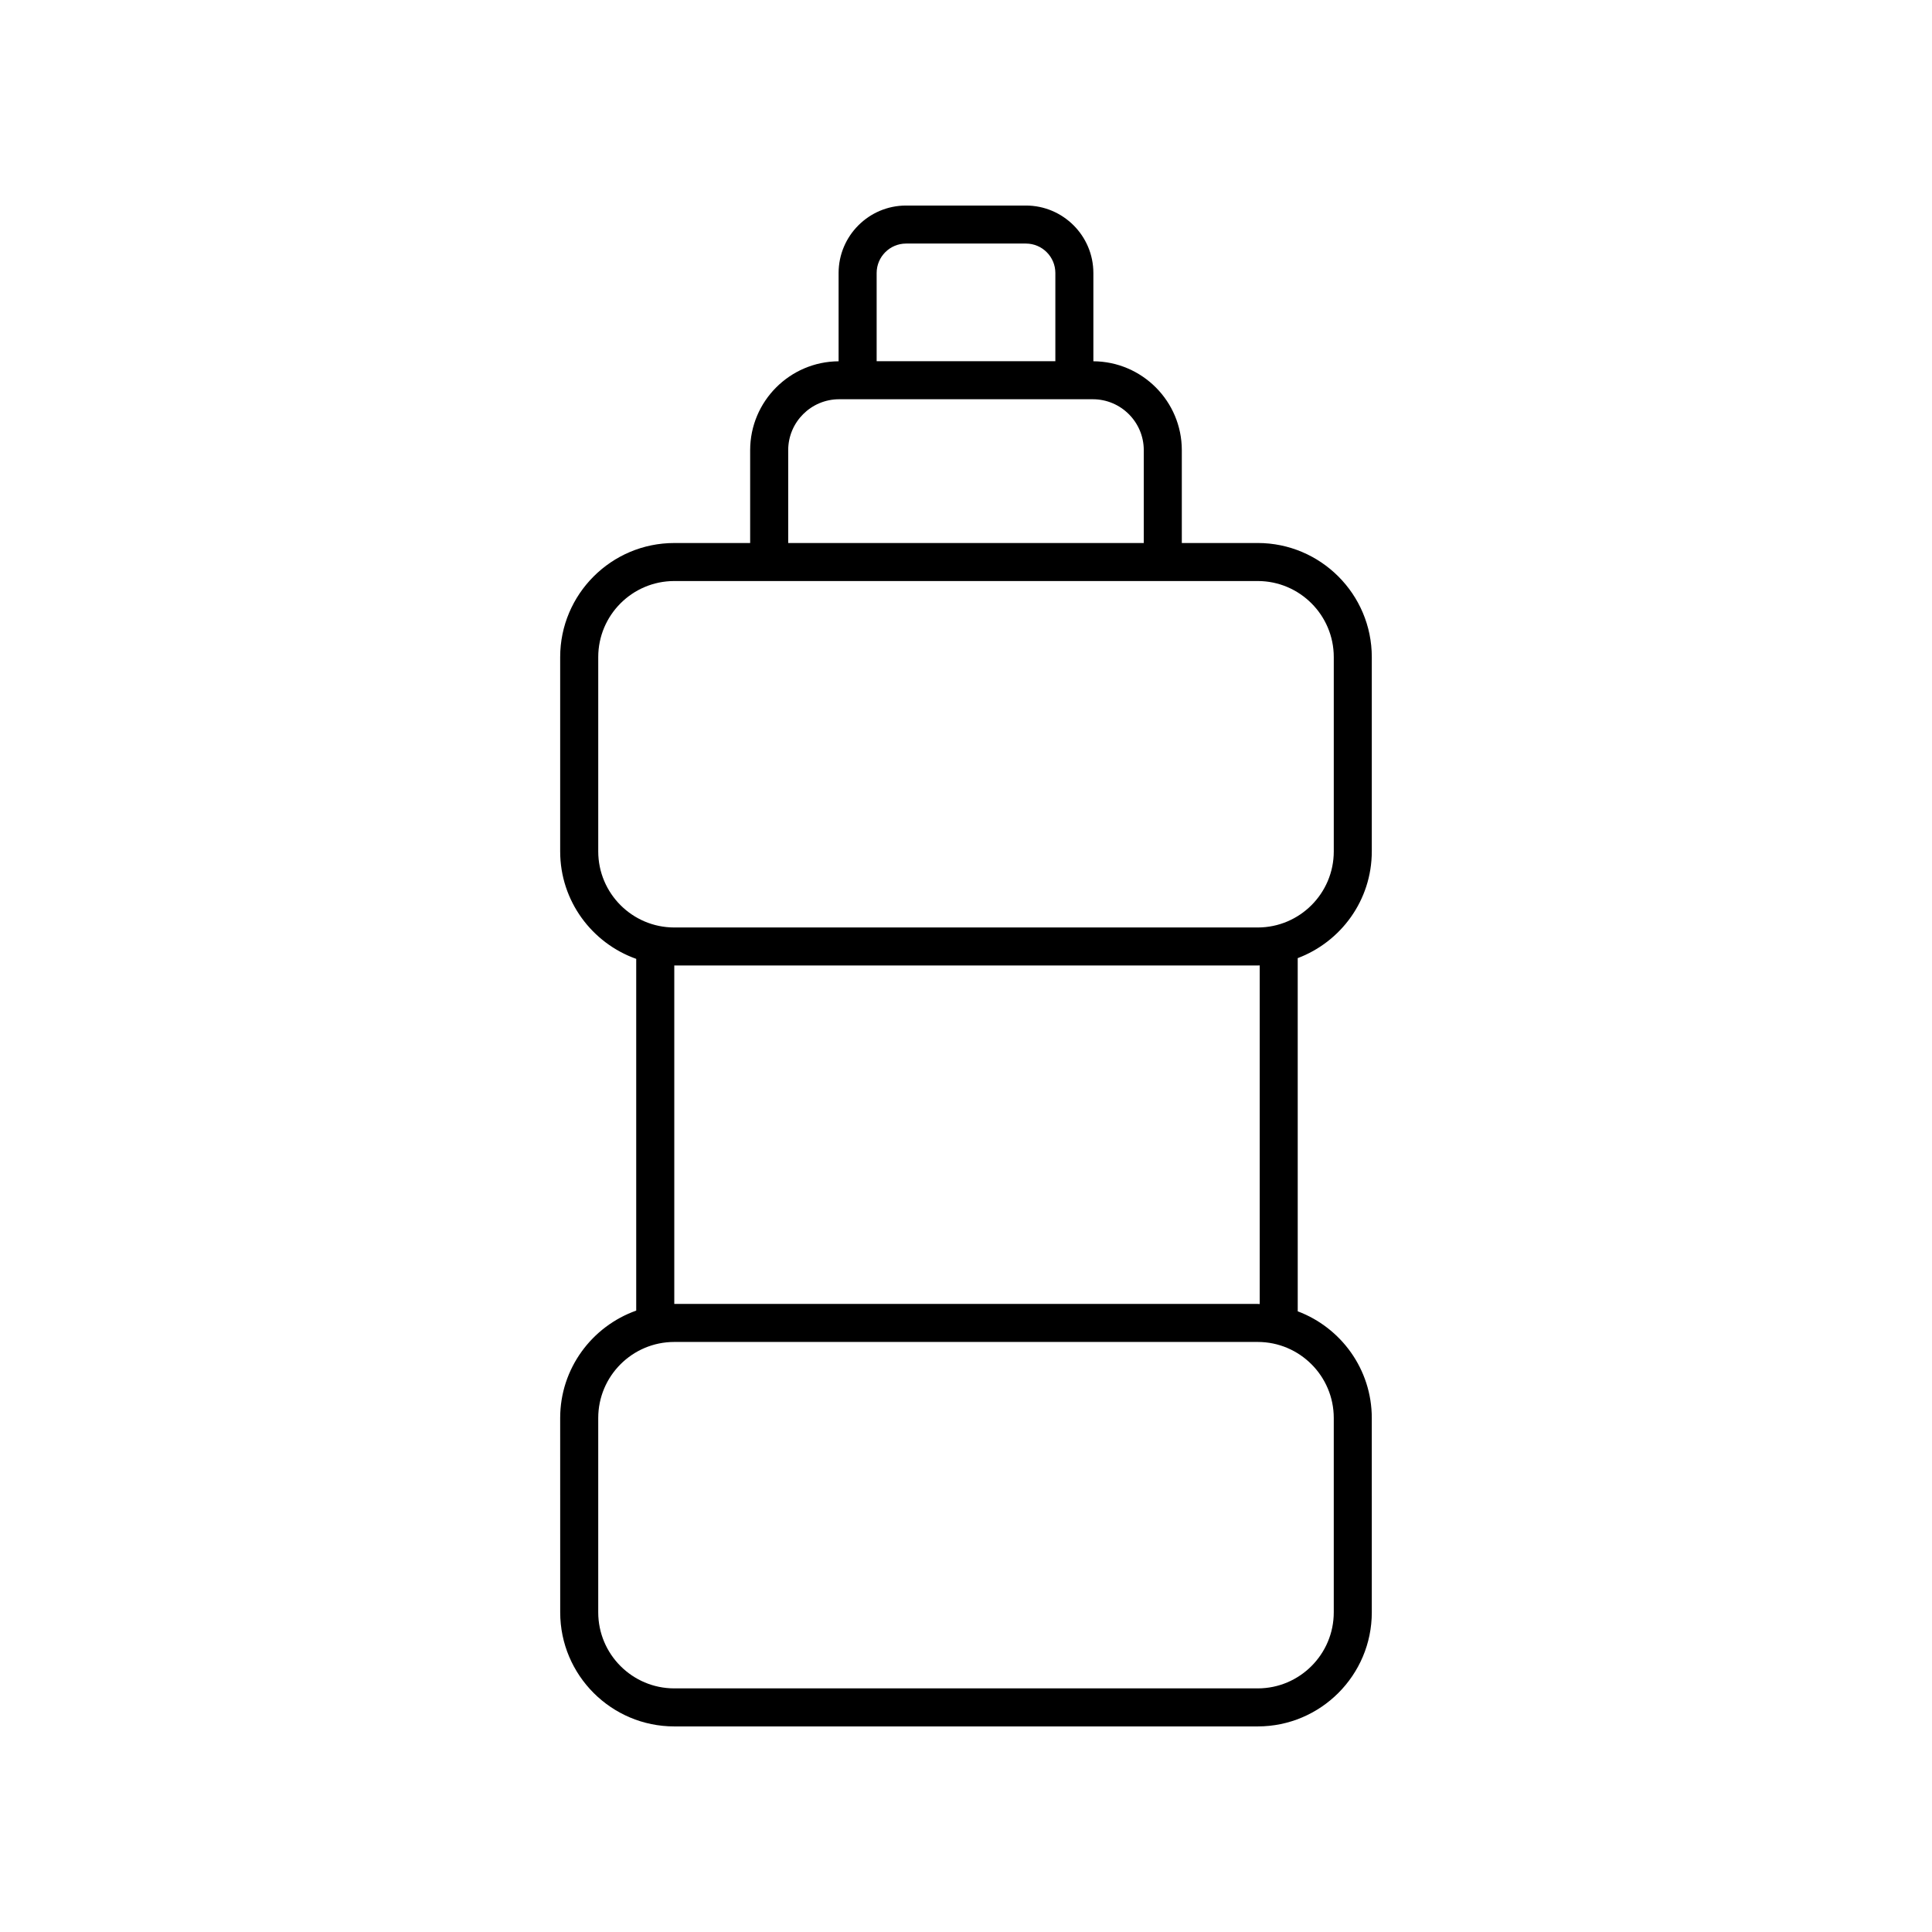 <?xml version="1.0" encoding="UTF-8"?>
<!-- Uploaded to: SVG Repo, www.svgrepo.com, Generator: SVG Repo Mixer Tools -->
<svg fill="#000000" width="800px" height="800px" version="1.1" viewBox="144 144 512 512" xmlns="http://www.w3.org/2000/svg">
 <path d="m507.54 369.64v-51.508c0-16.668-13.559-30.23-30.23-30.23h-20.117v-24.602c0-12.949-10.5-23.48-23.438-23.559v-23.391c0-9.859-8.02-17.879-17.883-17.879h-31.75c-9.859 0-17.883 8.023-17.883 17.883v23.391c-12.934 0.078-23.438 10.609-23.438 23.559v24.602h-20.117c-16.668 0-30.23 13.559-30.23 30.23v51.508c0 13.133 8.43 24.301 20.152 28.465v93.215c-11.723 4.164-20.152 15.332-20.152 28.465l0.008 51.5c0 16.668 13.559 30.23 30.23 30.23h154.62c16.668 0 30.23-13.559 30.23-30.23l-0.004-51.504c0-12.934-8.18-23.965-19.625-28.273l-0.004-93.598c11.449-4.309 19.629-15.34 19.629-28.273zm-131.22-153.29c0-4.305 3.5-7.805 7.805-7.805h31.75c4.305 0 7.805 3.5 7.805 7.805v23.379h-47.359zm-23.438 46.953c0-7.445 6.055-13.5 13.5-13.5h67.23c7.445 0 13.5 6.055 13.5 13.5v24.602h-94.23zm144.58 256.48v51.504c0 11.113-9.039 20.152-20.152 20.152h-154.62c-11.113 0-20.152-9.039-20.152-20.152v-51.504c0-11.113 9.039-20.152 20.152-20.152h154.62c11.113 0 20.152 9.039 20.152 20.152zm-174.77-30.23v-89.684h154.62c0.18 0 0.348-0.023 0.527-0.027v89.742c-0.176-0.004-0.348-0.027-0.527-0.027zm154.62-99.762h-154.62c-11.113 0-20.152-9.039-20.152-20.152v-51.508c0-11.113 9.039-20.152 20.152-20.152h154.62c11.113 0 20.152 9.039 20.152 20.152v51.508c0 11.113-9.039 20.152-20.152 20.152z"/>
</svg>